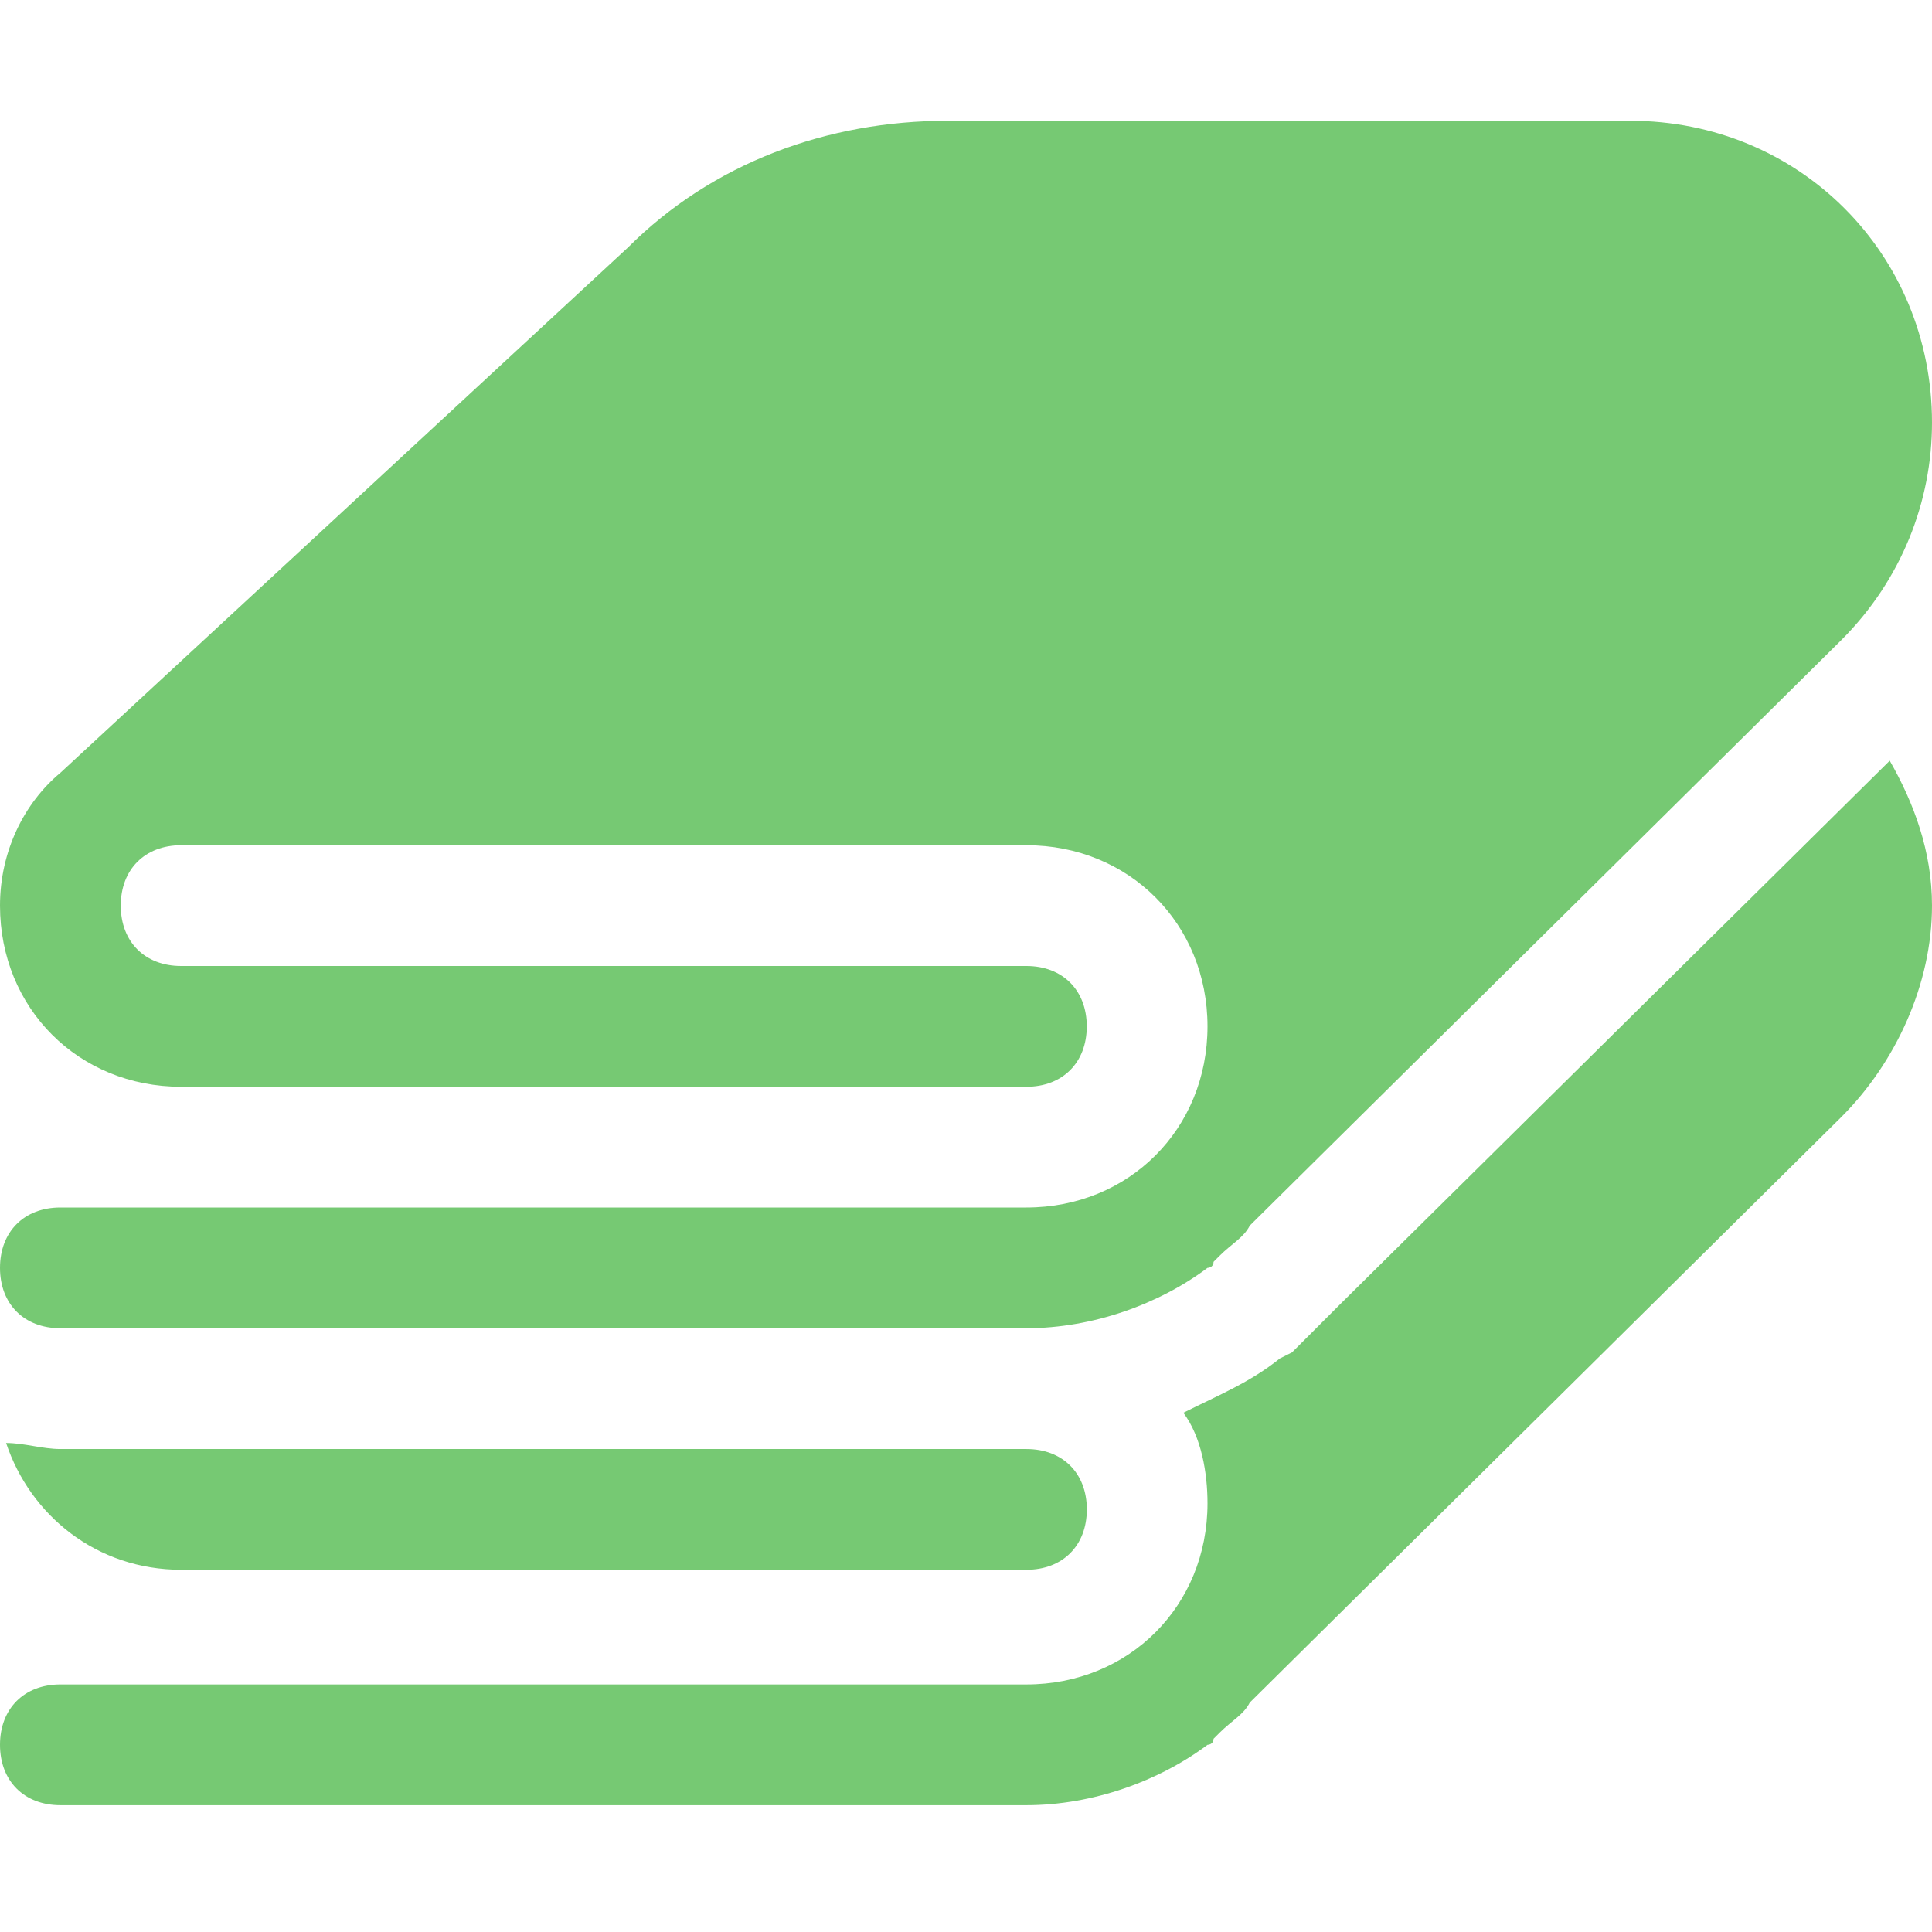 <svg width="79" height="79" viewBox="0 0 79 79" fill="none" xmlns="http://www.w3.org/2000/svg">
<path d="M79 17.281C79 10.369 73.569 4.938 66.656 4.938H38.759C33.822 4.938 29.131 6.666 25.675 10.122L2.469 31.6C0.988 32.834 0 34.809 0 37.031C0 41.228 3.209 44.438 7.406 44.438H41.969C43.45 44.438 44.438 43.45 44.438 41.969C44.438 40.487 43.45 39.5 41.969 39.5H7.406C5.925 39.5 4.938 38.513 4.938 37.031C4.938 35.55 5.925 34.562 7.406 34.562H41.969C46.166 34.562 49.375 37.772 49.375 41.969C49.375 46.166 46.166 49.375 41.969 49.375H2.469C0.988 49.375 0 50.362 0 51.844C0 53.325 0.988 54.312 2.469 54.312H41.969C44.684 54.312 47.4 53.325 49.375 51.844C49.375 51.844 49.622 51.844 49.622 51.597L49.869 51.35C50.362 50.856 50.856 50.609 51.103 50.116L75.297 26.169C77.766 23.7 79 20.491 79 17.281Z" fill="#76C973"/>
<path d="M2.472 59.251C1.731 59.251 0.991 59.004 0.25 59.004C1.238 61.966 3.953 64.188 7.409 64.188H41.972C43.453 64.188 44.441 63.201 44.441 61.719C44.441 60.238 43.453 59.251 41.972 59.251H7.409H2.472Z" fill="#76C973"/>
<path d="M54.806 53.324C54.312 53.818 53.819 54.312 53.325 54.806L52.831 55.299L52.337 55.546C51.103 56.534 49.869 57.027 48.388 57.768C49.128 58.755 49.375 60.237 49.375 61.471C49.375 65.668 46.166 68.877 41.969 68.877H2.469C0.988 68.877 0 69.865 0 71.346C0 72.827 0.988 73.815 2.469 73.815H41.969C44.684 73.815 47.4 72.827 49.375 71.346C49.375 71.346 49.622 71.346 49.622 71.099L49.869 70.852C50.362 70.359 50.856 70.112 51.103 69.618L75.297 45.671C77.519 43.449 79 40.24 79 37.031C79 34.809 78.259 32.834 77.272 31.105L54.806 53.324Z" fill="#76C973"/>
</svg>
